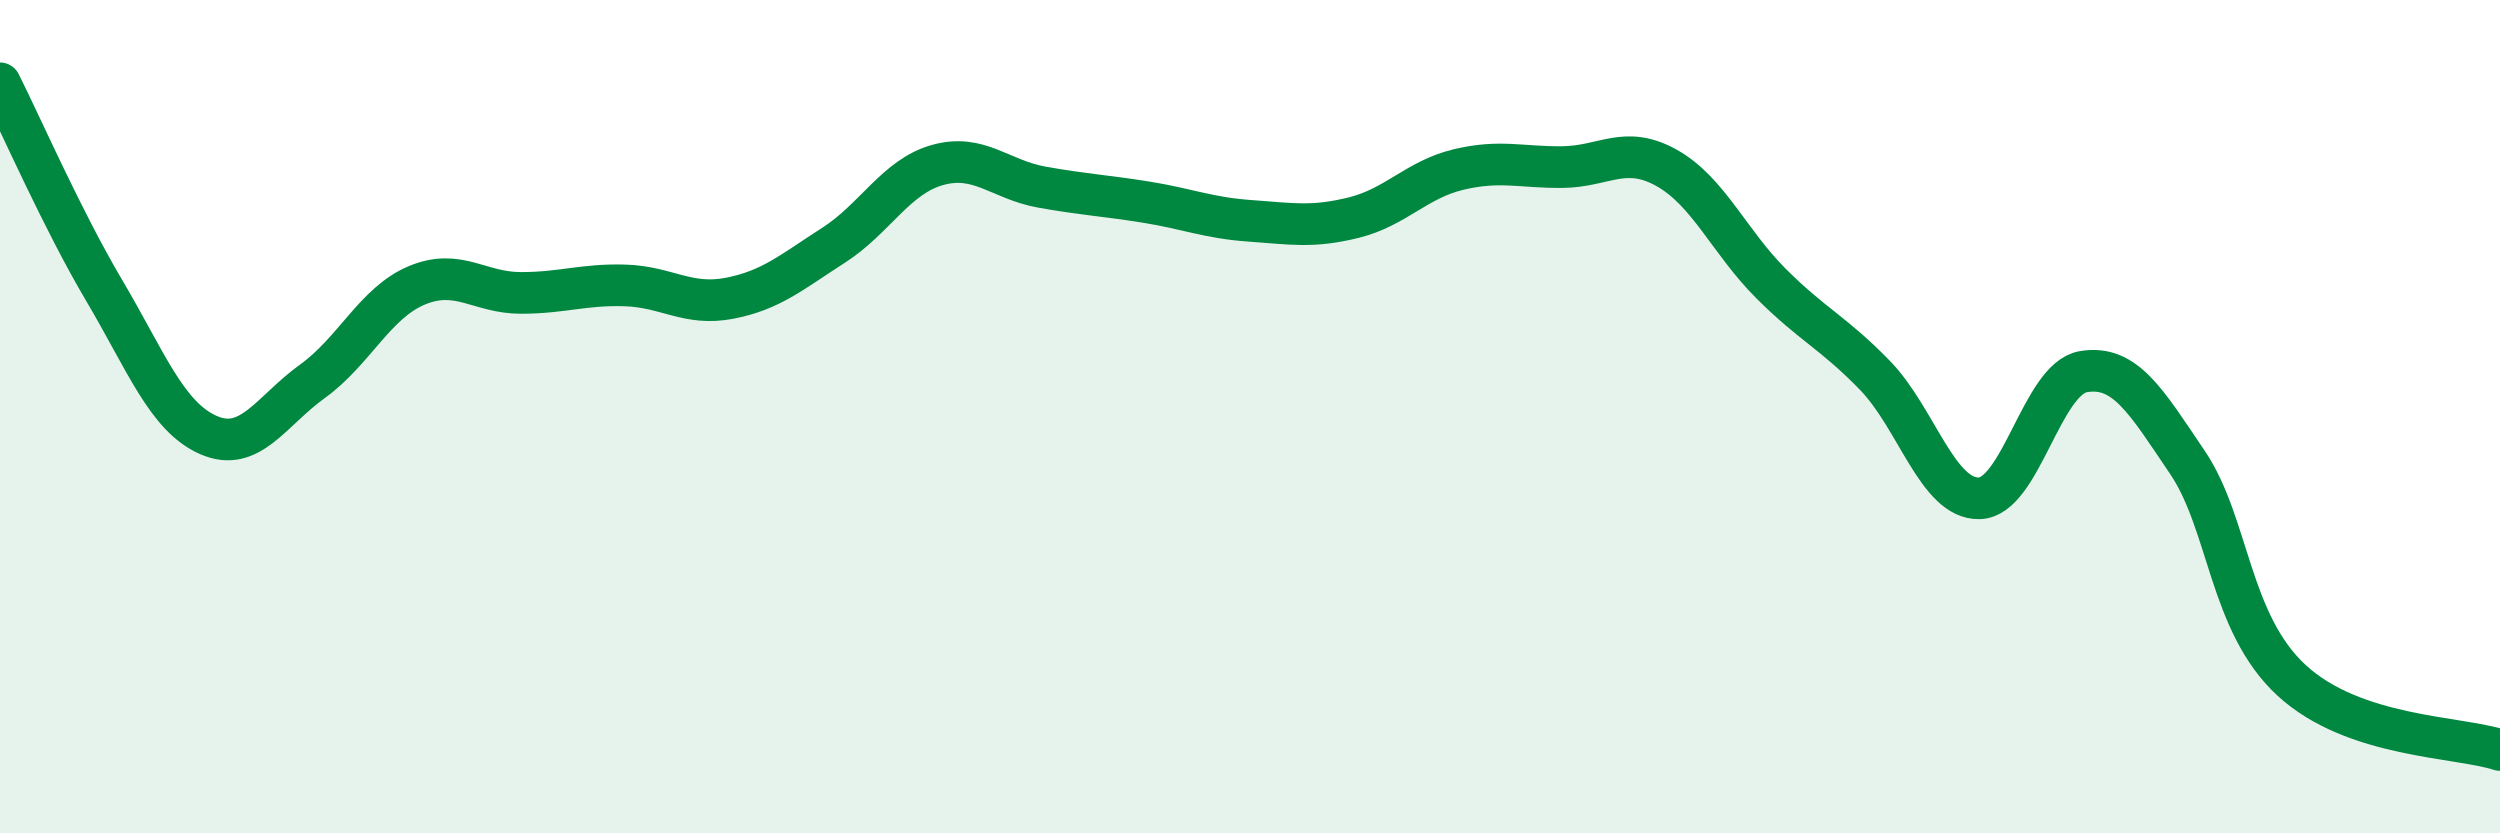 
    <svg width="60" height="20" viewBox="0 0 60 20" xmlns="http://www.w3.org/2000/svg">
      <path
        d="M 0,2 C 0.5,2.99 1.5,5.28 2.5,6.97 C 3.5,8.66 4,10 5,10.44 C 6,10.88 6.5,9.87 7.5,9.15 C 8.5,8.43 9,7.27 10,6.85 C 11,6.43 11.5,7.03 12.5,7.03 C 13.5,7.03 14,6.82 15,6.85 C 16,6.88 16.5,7.35 17.5,7.16 C 18.5,6.97 19,6.53 20,5.89 C 21,5.25 21.5,4.24 22.5,3.96 C 23.5,3.68 24,4.31 25,4.49 C 26,4.67 26.5,4.69 27.5,4.85 C 28.5,5.01 29,5.23 30,5.3 C 31,5.37 31.5,5.47 32.5,5.22 C 33.5,4.97 34,4.31 35,4.07 C 36,3.83 36.5,4.02 37.5,4.01 C 38.5,4 39,3.47 40,4.03 C 41,4.59 41.5,5.8 42.5,6.8 C 43.5,7.8 44,7.98 45,9.01 C 46,10.04 46.5,11.98 47.5,11.96 C 48.5,11.94 49,9.09 50,8.92 C 51,8.75 51.5,9.62 52.5,11.1 C 53.5,12.58 53.5,14.95 55,16.33 C 56.5,17.71 59,17.67 60,18L60 20L0 20Z"
        fill="#008740"
        opacity="0.1"
        stroke-linecap="round"
        stroke-linejoin="round"
      />
      <path
        d="M 0,2 C 0.5,2.99 1.5,5.28 2.5,6.97 C 3.5,8.66 4,10 5,10.44 C 6,10.88 6.5,9.87 7.5,9.15 C 8.5,8.43 9,7.27 10,6.85 C 11,6.43 11.5,7.03 12.5,7.03 C 13.5,7.03 14,6.82 15,6.85 C 16,6.88 16.5,7.35 17.5,7.16 C 18.5,6.97 19,6.53 20,5.89 C 21,5.25 21.5,4.24 22.5,3.96 C 23.5,3.68 24,4.31 25,4.49 C 26,4.67 26.5,4.69 27.5,4.85 C 28.5,5.01 29,5.23 30,5.3 C 31,5.37 31.5,5.47 32.5,5.22 C 33.5,4.97 34,4.31 35,4.07 C 36,3.83 36.5,4.02 37.5,4.01 C 38.5,4 39,3.47 40,4.03 C 41,4.59 41.5,5.8 42.5,6.8 C 43.5,7.8 44,7.98 45,9.01 C 46,10.04 46.5,11.98 47.5,11.96 C 48.5,11.94 49,9.09 50,8.92 C 51,8.75 51.5,9.62 52.5,11.1 C 53.5,12.58 53.5,14.95 55,16.33 C 56.5,17.71 59,17.67 60,18"
        stroke="#008740"
        stroke-width="1"
        fill="none"
        stroke-linecap="round"
        stroke-linejoin="round"
      />
    </svg>
  